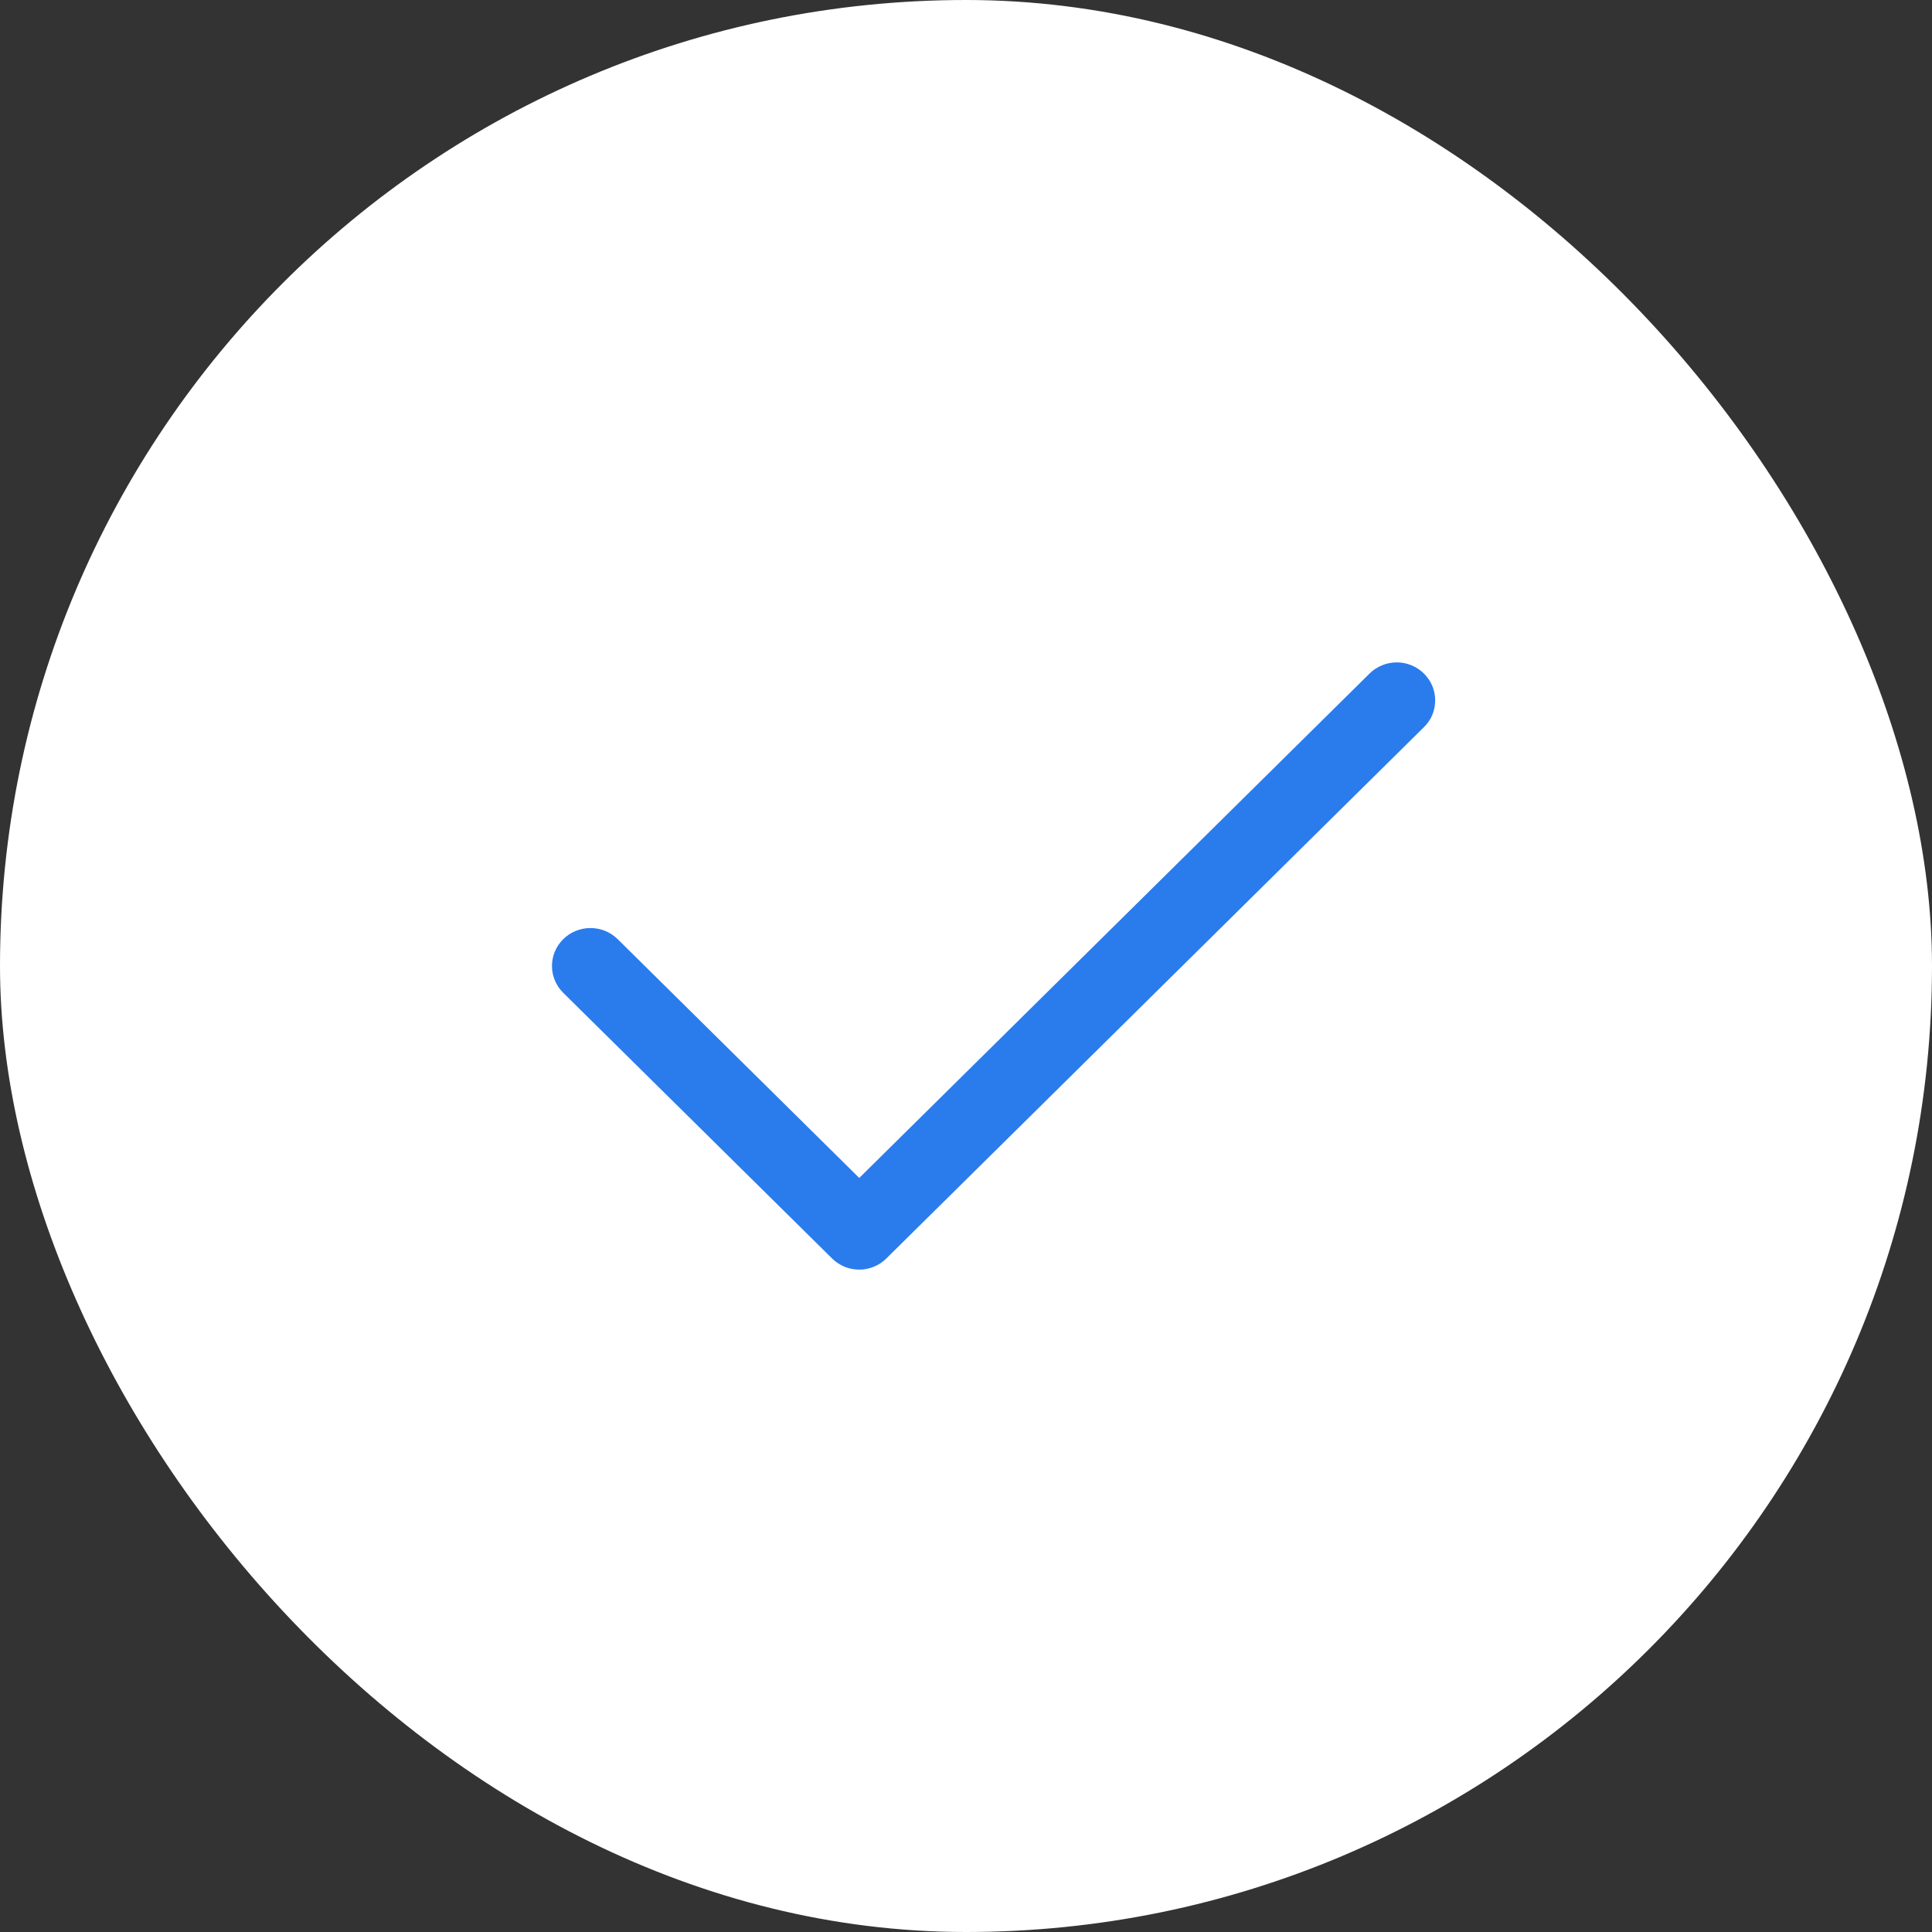 <svg width="20" height="20" viewBox="0 0 20 20" fill="none" xmlns="http://www.w3.org/2000/svg">
<rect x="0" y="0" width="20" height="20" fill="#333333" stroke="none"/>
<rect width="20" height="20" rx="10" fill="white"/>
<path fill-rule="evenodd" clip-rule="evenodd" d="M14.74 6.972C14.777 7.009 14.807 7.052 14.827 7.1C14.847 7.148 14.857 7.199 14.857 7.25C14.857 7.302 14.847 7.353 14.827 7.401C14.807 7.449 14.777 7.492 14.74 7.528L9.176 13.027C9.139 13.064 9.095 13.093 9.047 13.113C8.999 13.133 8.947 13.143 8.895 13.143C8.842 13.143 8.79 13.133 8.742 13.113C8.694 13.093 8.65 13.064 8.613 13.027L5.831 10.278C5.756 10.204 5.714 10.104 5.714 10C5.714 9.895 5.756 9.795 5.831 9.722C5.905 9.648 6.007 9.607 6.112 9.607C6.218 9.607 6.319 9.648 6.394 9.722L8.895 12.194L14.178 6.972C14.214 6.936 14.258 6.907 14.307 6.887C14.355 6.867 14.407 6.857 14.459 6.857C14.511 6.857 14.563 6.867 14.611 6.887C14.66 6.907 14.704 6.936 14.74 6.972Z" fill="#2A7CED"/>
</svg>
